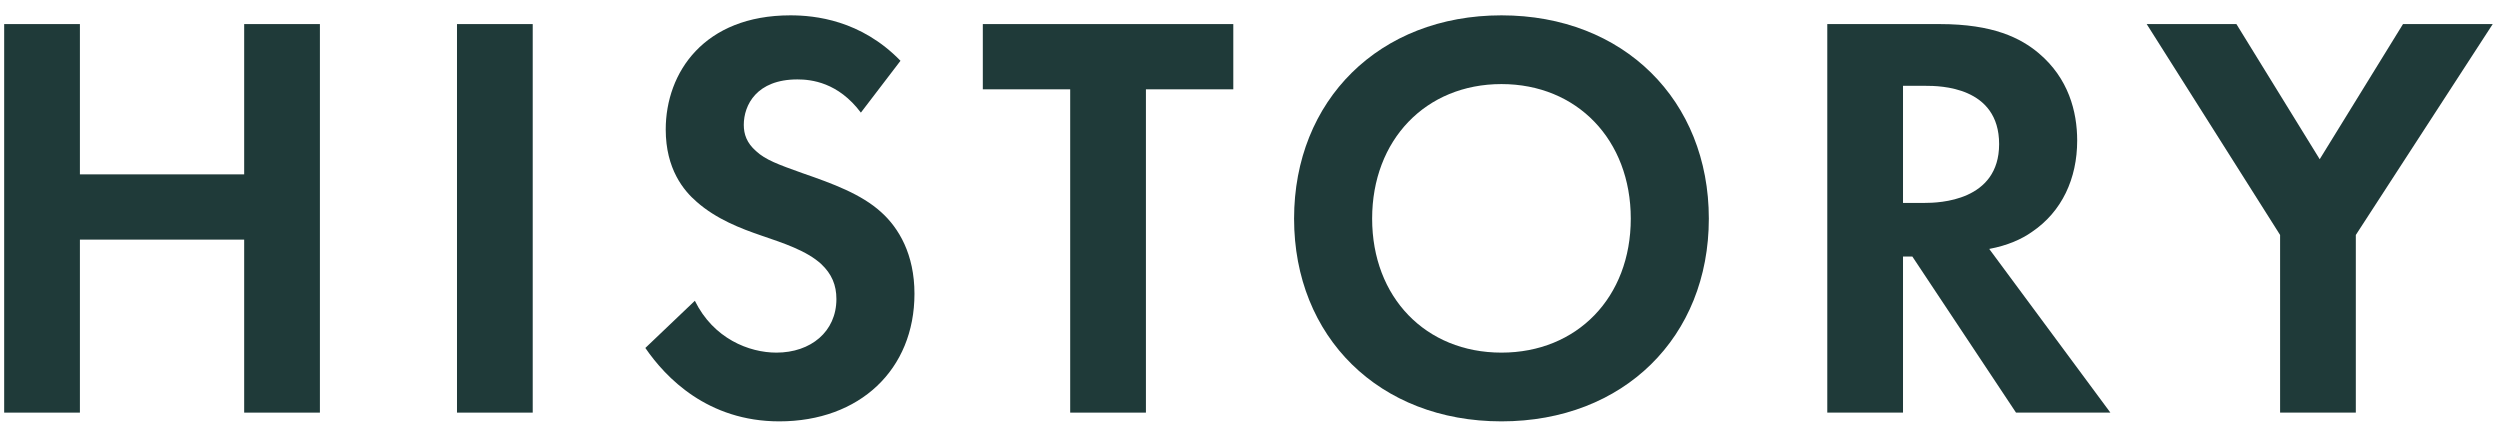 <?xml version="1.0" encoding="UTF-8"?>
<svg width="103px" height="18px" viewBox="0 0 103 18" version="1.1" xmlns="http://www.w3.org/2000/svg" xmlns:xlink="http://www.w3.org/1999/xlink">
    <title>History</title>
    <g id="Page-1" stroke="none" stroke-width="1" fill="none" fill-rule="evenodd">
        <g id="History" transform="translate(0.172, 0.632)" fill="#1F3A39" fill-rule="nonzero">
            <polygon id="Path" points="3.12 0.36 0 0.36 0 16.368 3.12 16.368 3.12 9.24 9.888 9.24 9.888 16.368 13.008 16.368 13.008 0.36 9.888 0.36 9.888 6.552 3.12 6.552"></polygon>
            <polygon id="Path" points="18.656 0.36 18.656 16.368 21.776 16.368 21.776 0.36"></polygon>
            <path d="M36.928,1.872 C35.296,0.192 33.4,0 32.392,0 C28.84,0 27.256,2.352 27.256,4.704 C27.256,6.336 28,7.224 28.528,7.68 C29.344,8.4 30.352,8.784 31.192,9.072 C32.104,9.384 33.064,9.696 33.664,10.248 C34.096,10.656 34.288,11.112 34.288,11.688 C34.288,13.032 33.232,13.896 31.816,13.896 C30.688,13.896 29.224,13.32 28.456,11.76 L26.416,13.704 C27.256,14.928 28.984,16.728 31.936,16.728 C35.248,16.728 37.504,14.592 37.504,11.472 C37.504,9.84 36.856,8.76 36.136,8.112 C35.32,7.368 34.144,6.936 32.896,6.504 C31.888,6.144 31.36,5.952 30.976,5.592 C30.592,5.256 30.472,4.896 30.472,4.512 C30.472,3.696 31,2.64 32.68,2.64 C33.256,2.64 34.36,2.76 35.296,4.008 L36.928,1.872 Z" id="Path"></path>
            <polygon id="Path" points="50.64 3.048 50.64 0.36 40.32 0.36 40.32 3.048 43.92 3.048 43.92 16.368 47.04 16.368 47.04 3.048"></polygon>
            <path d="M61.688,0 C56.648,0 53.144,3.504 53.144,8.376 C53.144,13.248 56.648,16.728 61.688,16.728 C66.728,16.728 70.232,13.248 70.232,8.376 C70.232,3.504 66.728,0 61.688,0 Z M61.688,13.896 C58.568,13.896 56.36,11.616 56.36,8.376 C56.36,5.136 58.568,2.832 61.688,2.832 C64.808,2.832 67.016,5.136 67.016,8.376 C67.016,11.616 64.808,13.896 61.688,13.896 Z" id="Shape"></path>
            <path d="M75.112,0.36 L75.112,16.368 L78.232,16.368 L78.232,9.936 L78.616,9.936 L82.888,16.368 L86.776,16.368 L81.784,9.624 C82.552,9.48 83.128,9.216 83.536,8.928 C84.784,8.088 85.408,6.72 85.408,5.16 C85.408,3.96 85.048,2.592 83.824,1.56 C83.08,0.936 81.952,0.36 79.744,0.36 L75.112,0.36 Z M78.232,2.904 L79.168,2.904 C79.744,2.904 82.192,2.928 82.192,5.304 C82.192,7.656 79.72,7.728 79.12,7.728 L78.232,7.728 L78.232,2.904 Z" id="Shape"></path>
            <polygon id="Path" points="93.768 16.368 96.888 16.368 96.888 9.048 102.528 0.36 98.832 0.36 95.4 5.928 91.968 0.36 88.272 0.36 93.768 9.048"></polygon>
        </g>
    </g>
</svg>